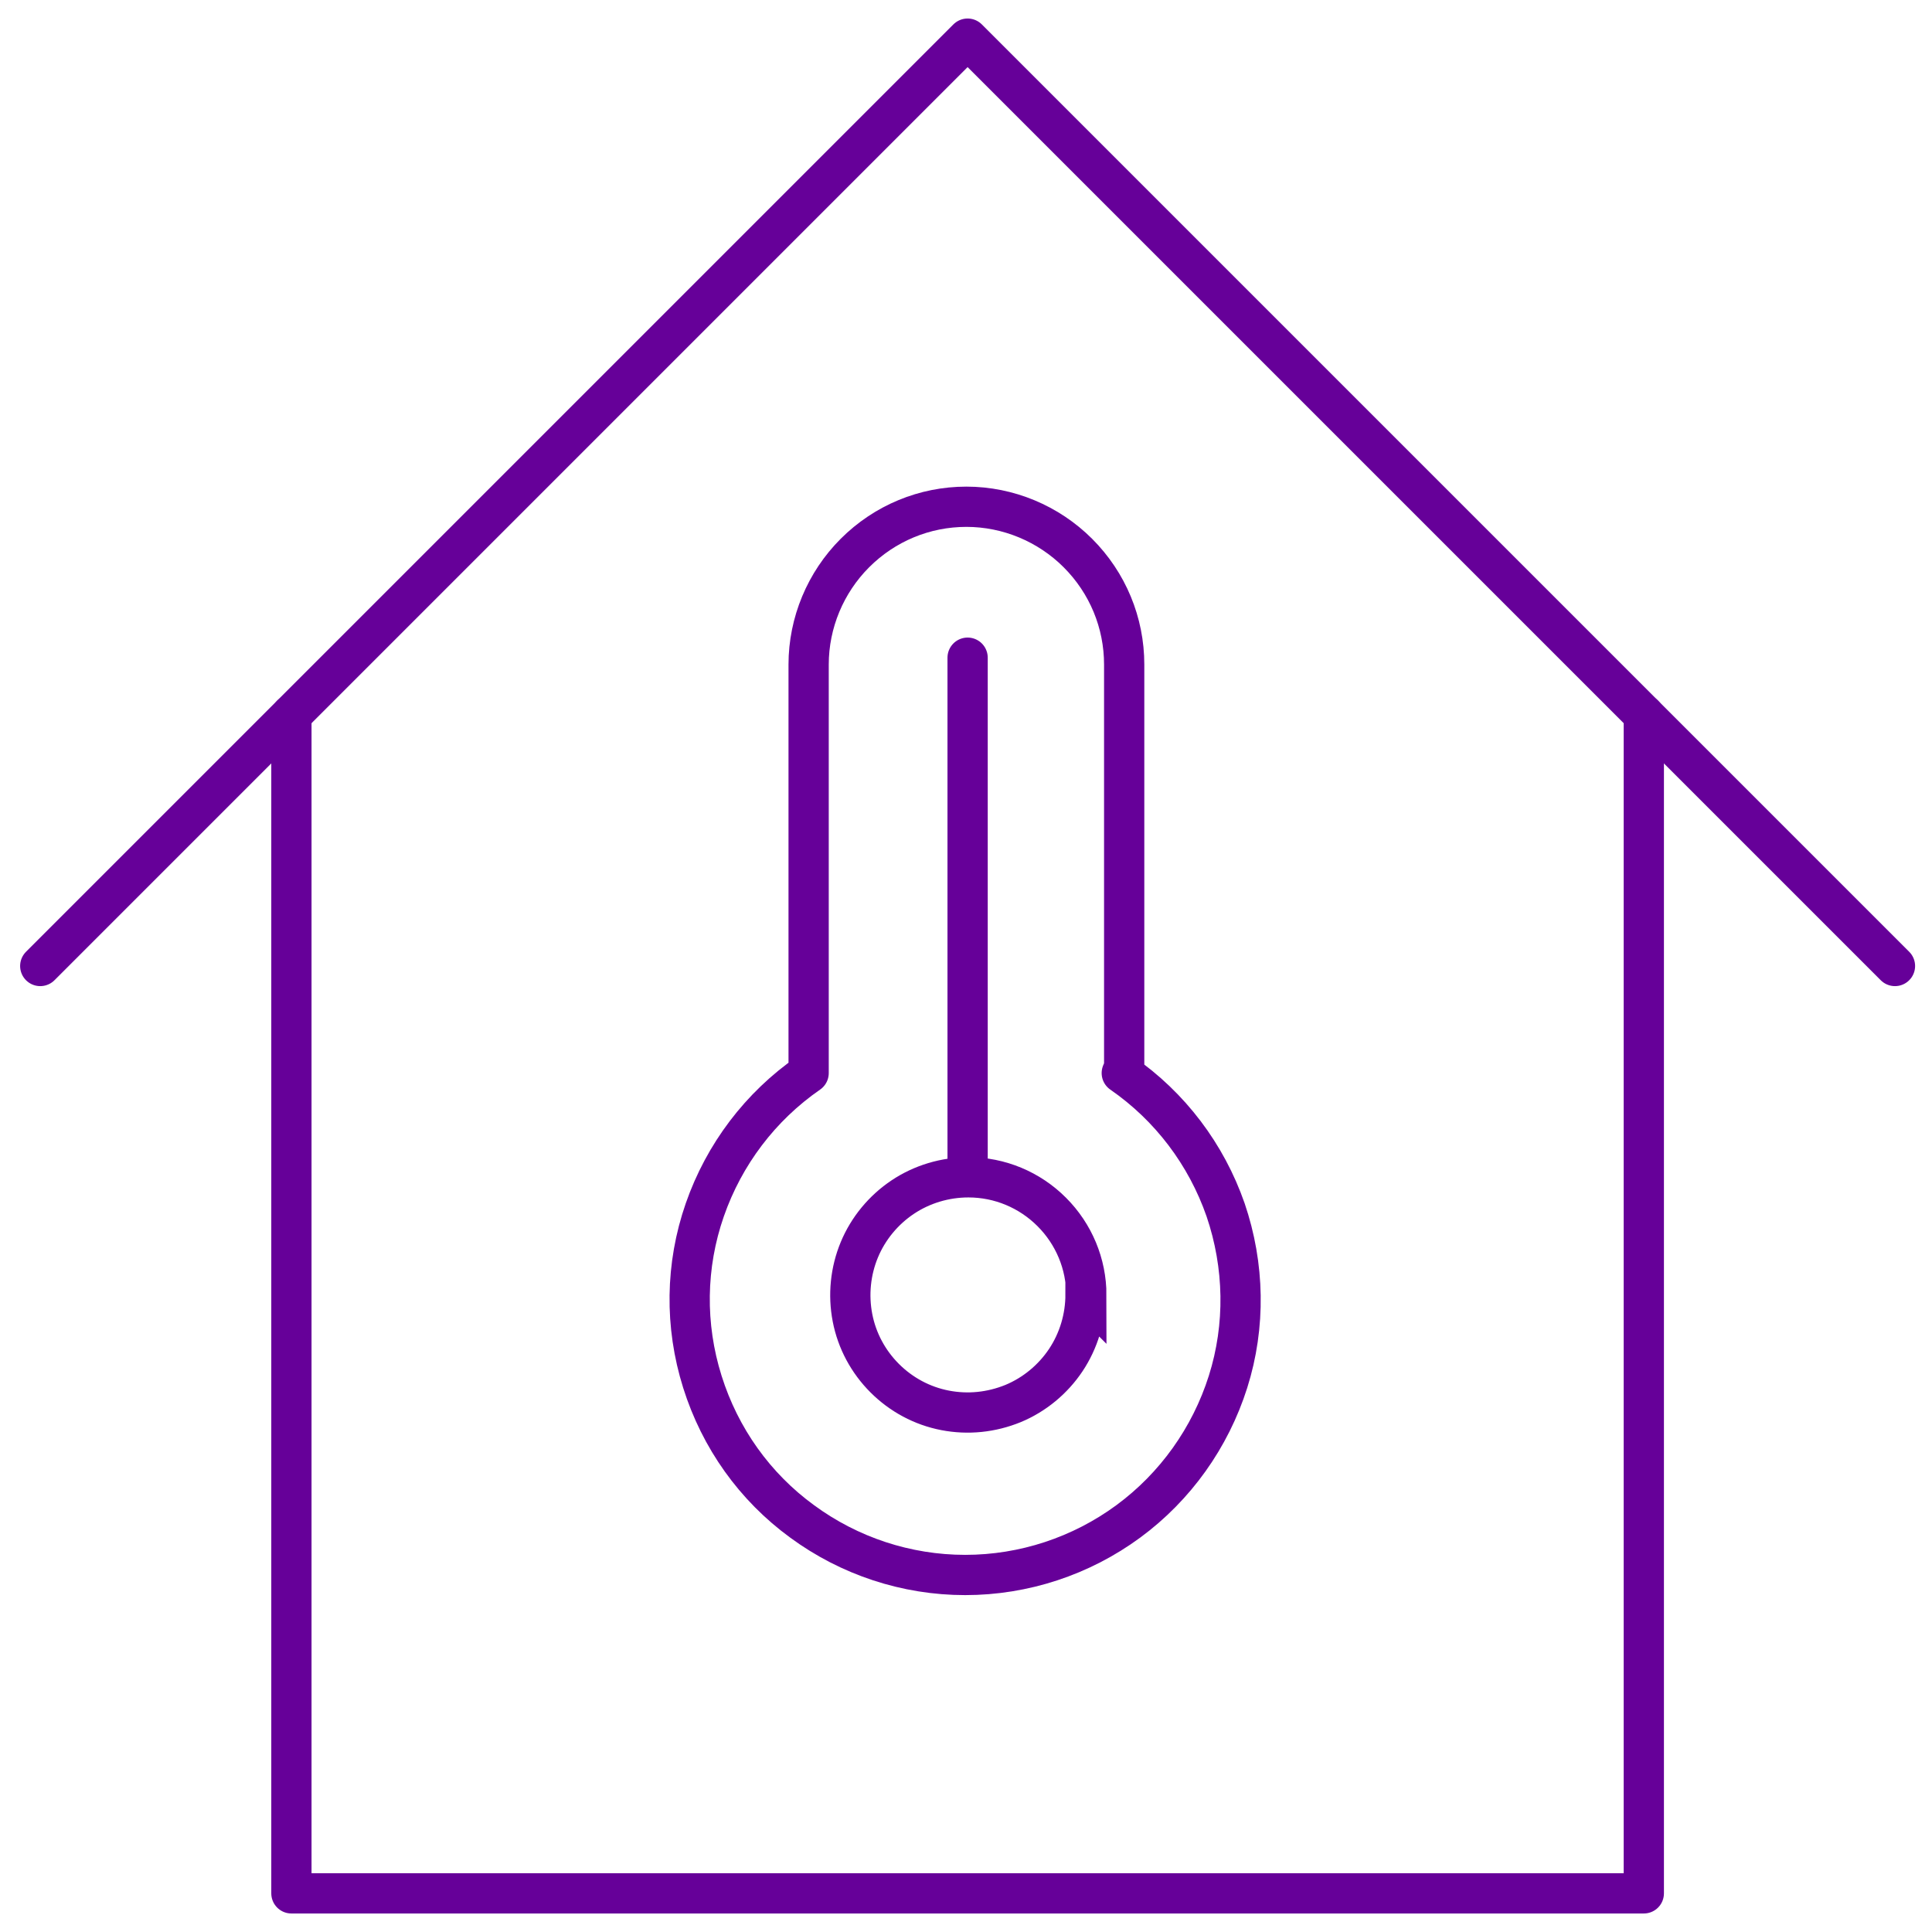 <?xml version="1.0" encoding="UTF-8"?> <svg xmlns="http://www.w3.org/2000/svg" id="_Слой_1" data-name="Слой_1" version="1.2" viewBox="0 0 48 48"><path d="M26.97,32.16c0,.58-.17,1.15-.49,1.63-.32.48-.78.86-1.31,1.08-.54.22-1.12.28-1.69.17-.57-.11-1.09-.39-1.5-.8s-.69-.93-.8-1.5c-.11-.57-.05-1.16.17-1.69.22-.53.6-.99,1.08-1.31.48-.32,1.05-.49,1.63-.49.78,0,1.52.31,2.07.86.55.55.86,1.29.86,2.07Z" fill="none" stroke="#609"></path><path d="M24.04,16.34v12.7" fill="none" stroke="#609" stroke-linecap="round" stroke-linejoin="round"></path><path d="M27.93,26.54v-10.03c0-1.04-.41-2.03-1.15-2.77-.73-.73-1.73-1.15-2.77-1.15s-2.03.41-2.77,1.15c-.73.73-1.15,1.73-1.15,2.77v10.15c-1.2.83-2.1,2.02-2.58,3.4-.48,1.38-.5,2.87-.06,4.27s1.3,2.61,2.48,3.47c1.17.86,2.59,1.33,4.05,1.33s2.88-.47,4.05-1.33c1.17-.86,2.04-2.08,2.48-3.47s.41-2.89-.06-4.27c-.48-1.38-1.38-2.57-2.58-3.4l.05-.12Z" fill="none" stroke="#609" stroke-linecap="round" stroke-linejoin="round"></path><path d="M7.24,17.76v29.28h33.6v-29.28" fill="none" stroke="#609" stroke-linecap="round" stroke-linejoin="round"></path><path d="M47.08,24L24.04.96,1,24" fill="none" stroke="#609" stroke-linecap="round" stroke-linejoin="round"></path></svg> 